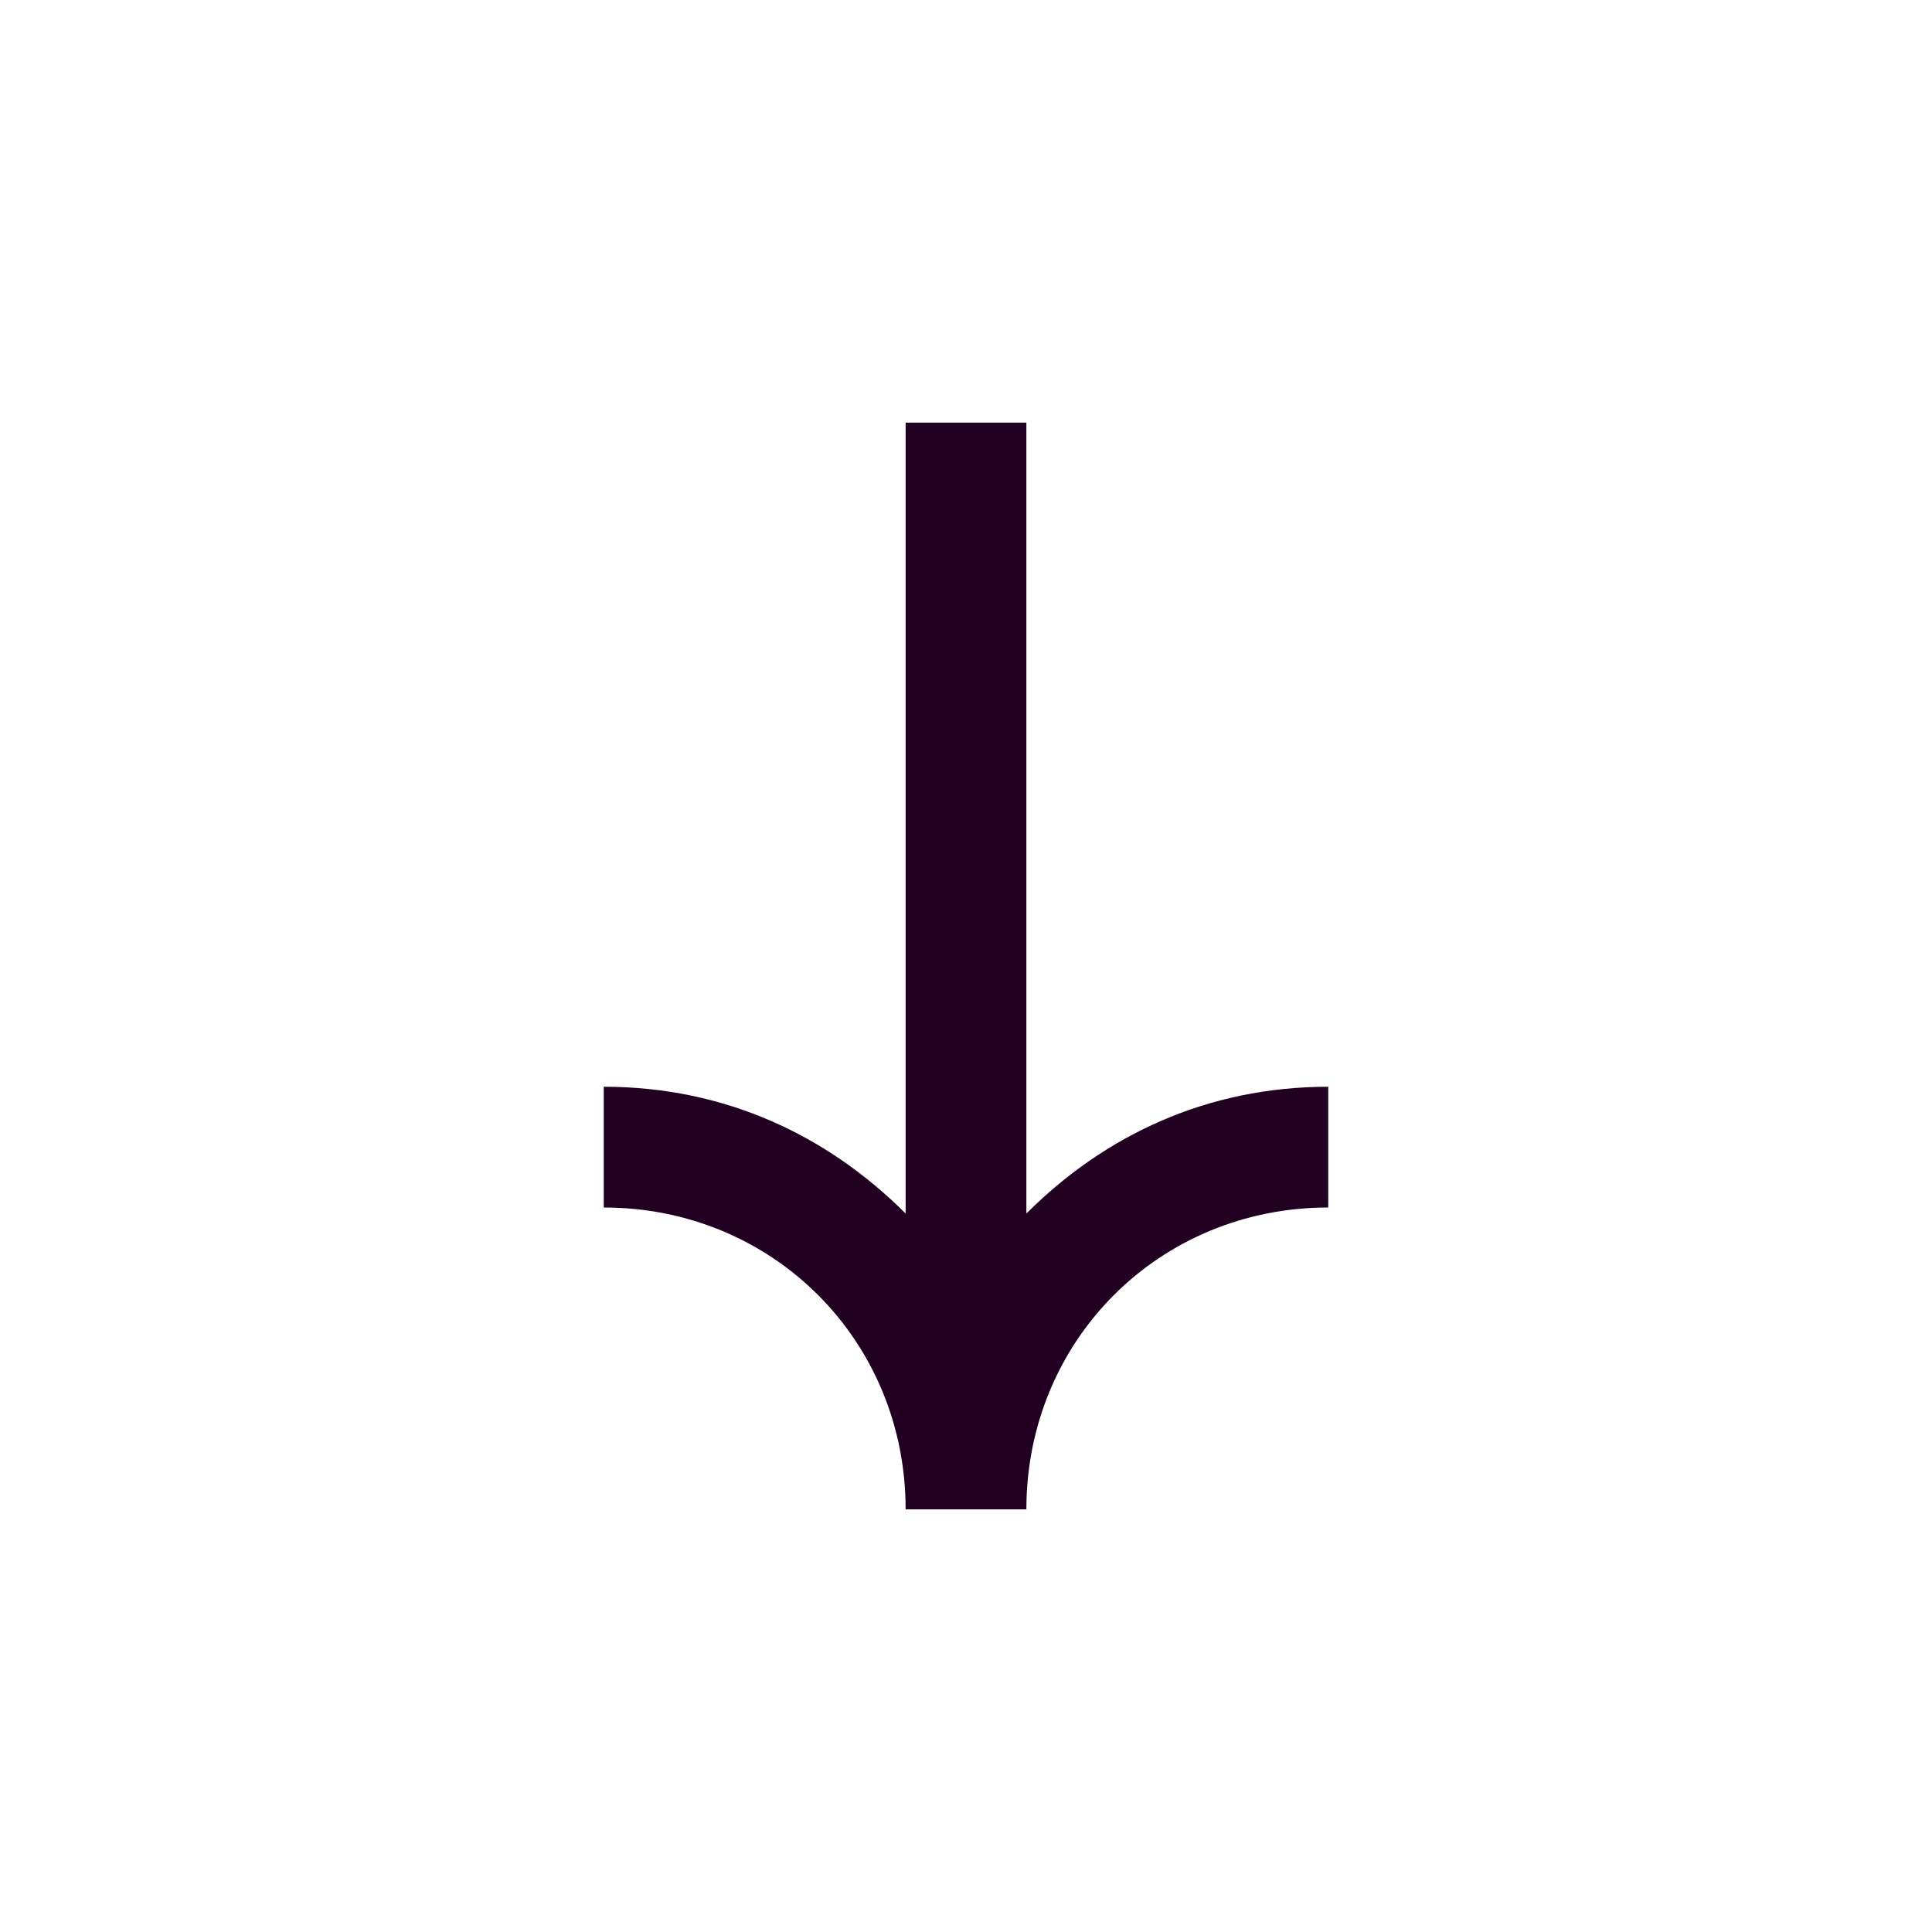 <svg width="32" height="32" viewBox="0 0 32 32" xmlns="http://www.w3.org/2000/svg">
    <path d="M15 7v13.1c-1.3-1.3-3-2.1-5-2.1v2c2.8 0 5 2.2 5 5h2c0-2.8 2.2-5 5-5v-2c-2 0-3.7.8-5 2.1V7h-2z" fill="#220021" fill-rule="nonzero"/>
</svg>
